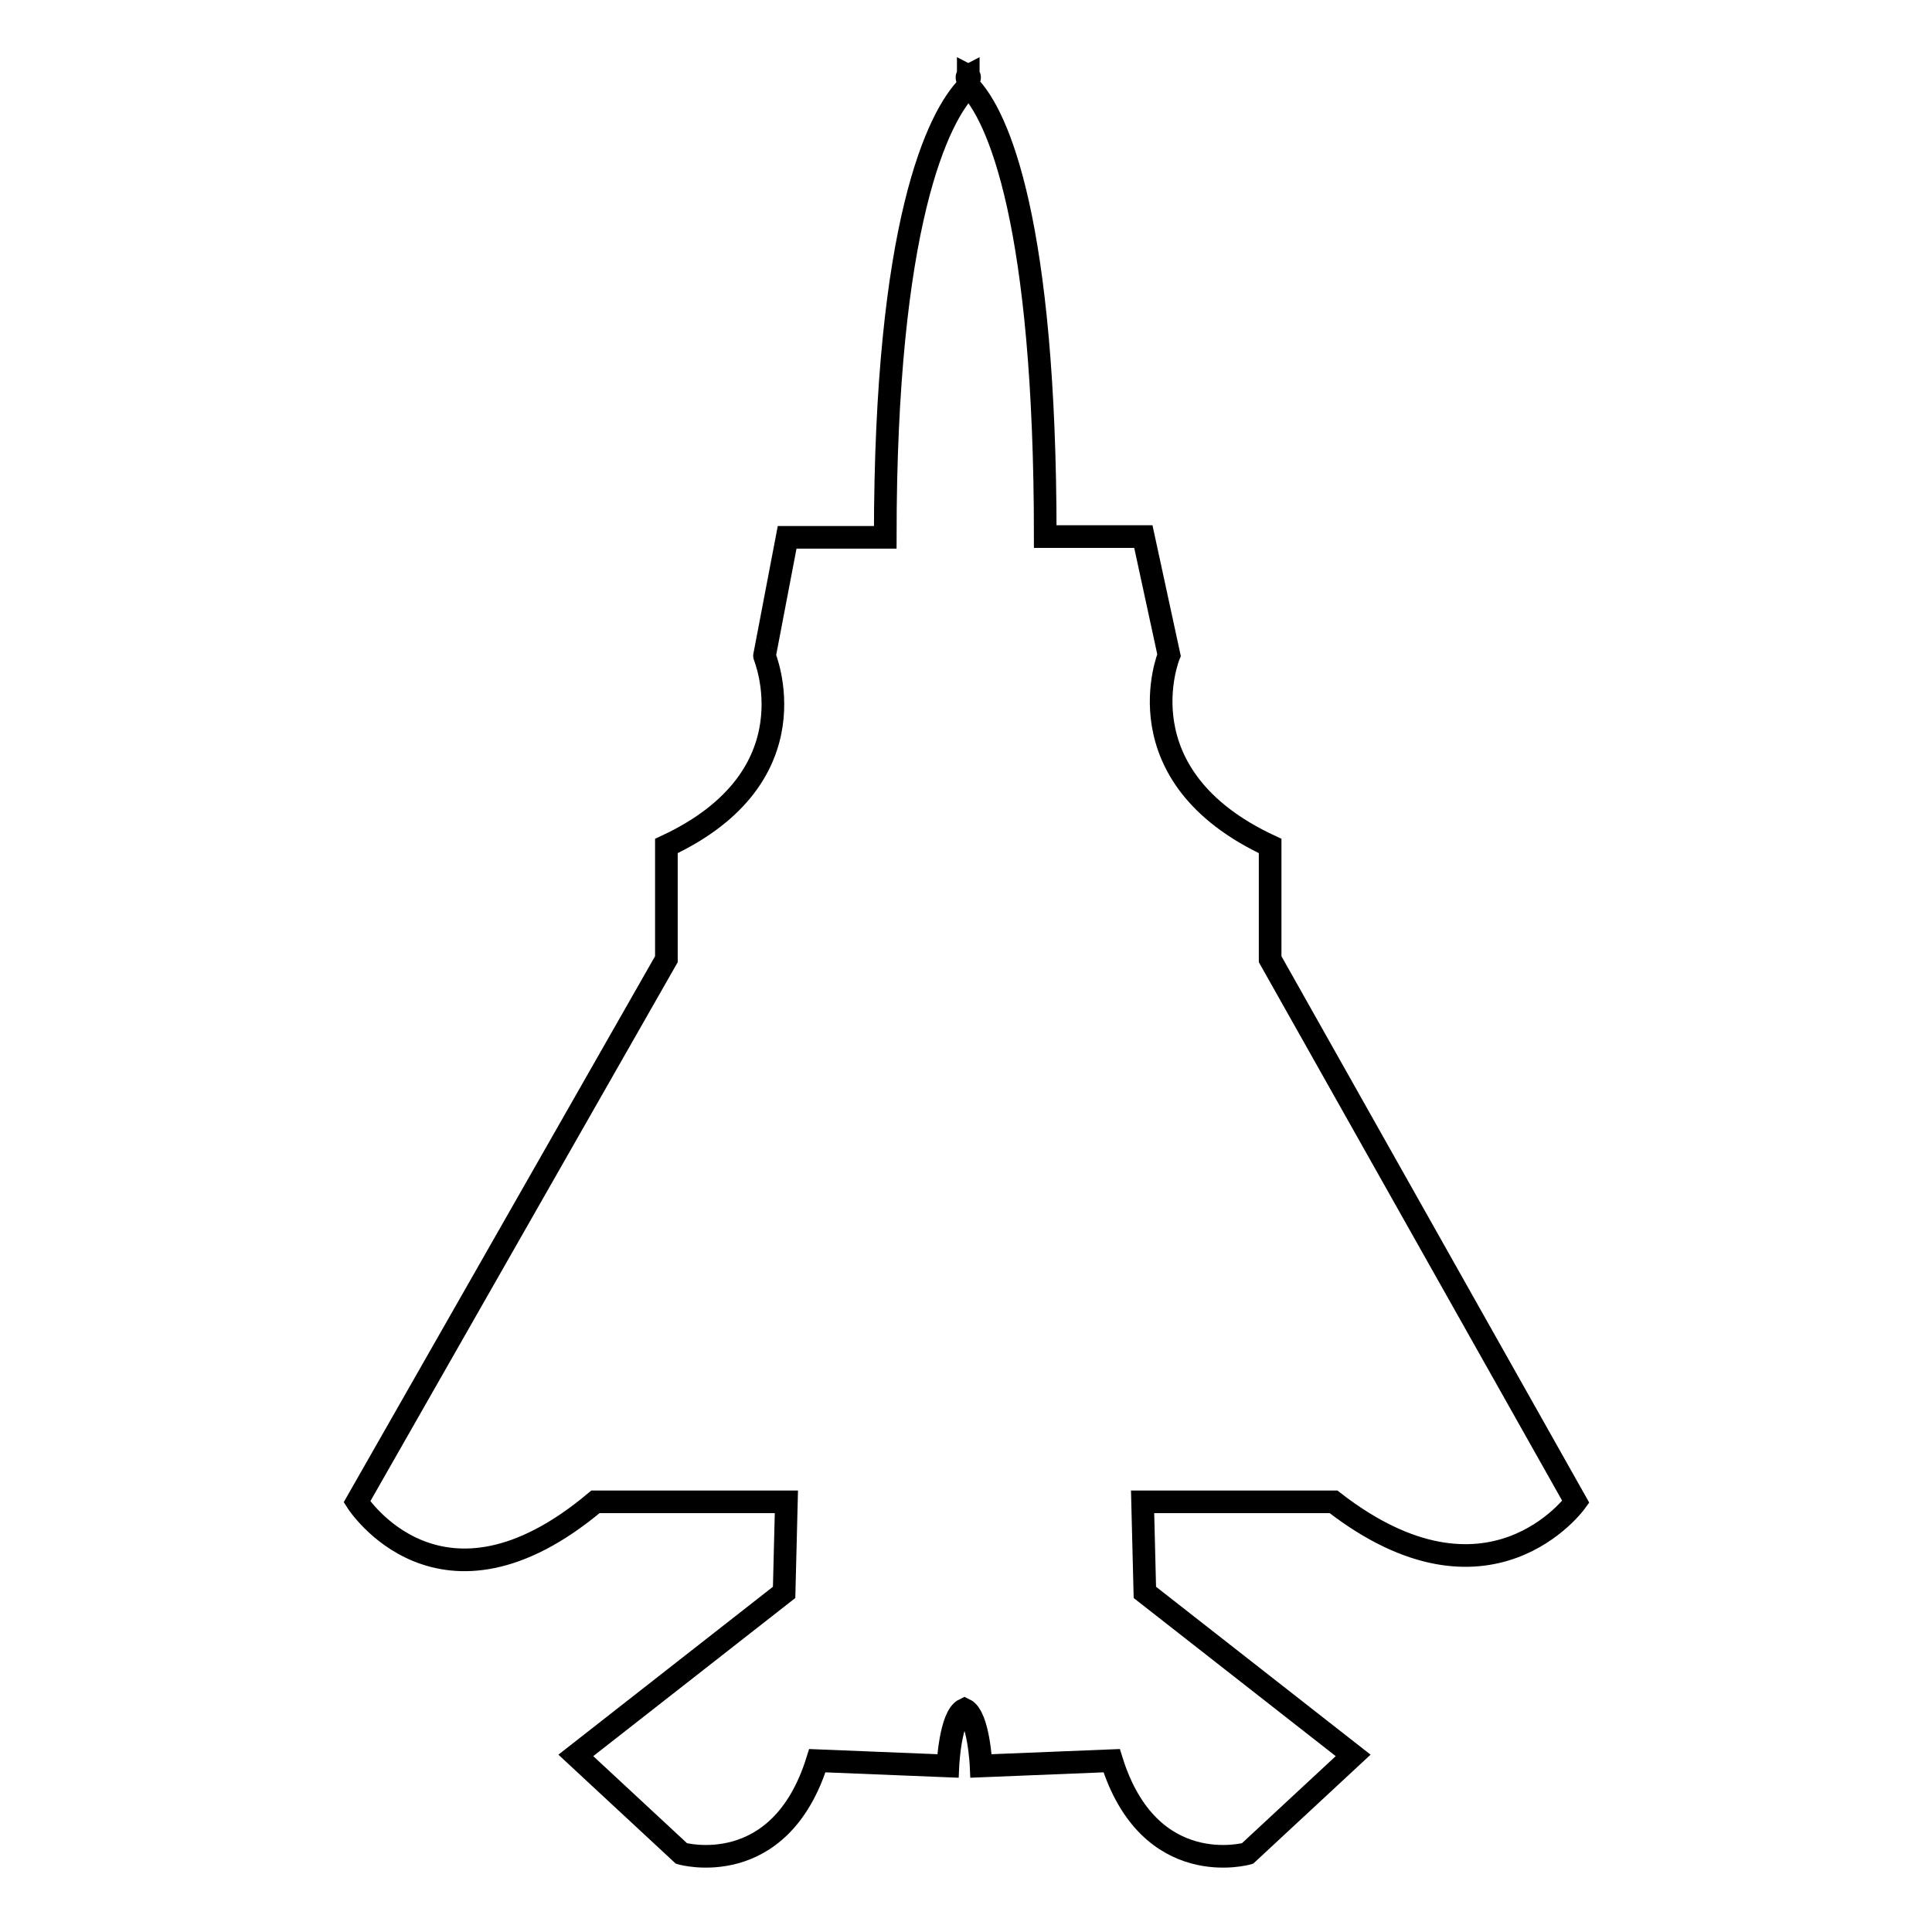 <?xml version="1.0" encoding="utf-8"?>
<!-- Svg Vector Icons : http://www.onlinewebfonts.com/icon -->
<!DOCTYPE svg PUBLIC "-//W3C//DTD SVG 1.1//EN" "http://www.w3.org/Graphics/SVG/1.1/DTD/svg11.dtd">
<svg version="1.1" xmlns="http://www.w3.org/2000/svg" xmlns:xlink="http://www.w3.org/1999/xlink" x="0px" y="0px" viewBox="0 0 256 256" enable-background="new 0 0 256 256" xml:space="preserve">
<g><g><g><g><path stroke-width="3" fill-opacity="0" stroke="#000000"  d="M88.3,112.1v15l-41,71.9c0,0,11,17.3,31.6,0h25.3l-0.3,12l-27.6,21.6l14,13c0,0,13,3.7,18-12.3l17.3,0.7c0,0,0.3-6.6,2.2-7.5c1.9,0.9,2.2,7.5,2.2,7.5l17.3-0.7c5,16,18,12.3,18,12.3l14-13L151.7,211l-0.3-12h25.3c20.6,16,32.1,0,32.1,0l-40.5-71.9v-15c-20-9.3-13.4-25.3-13.4-25.3l-3.4-15.7h-13c0-41.5-6.2-55.8-10.2-59.8V10c0,0,0.4,0.2,0,0.6c-0.4-0.4,0-0.6,0-0.6v1.4c-4,4-11,18.2-11,59.8h-13l-3,15.7C101.2,86.8,108.2,102.8,88.3,112.1z"/></g></g><g></g><g></g><g></g><g></g><g></g><g></g><g></g><g></g><g></g><g></g><g></g><g></g><g></g><g></g><g></g></g></g>
</svg>